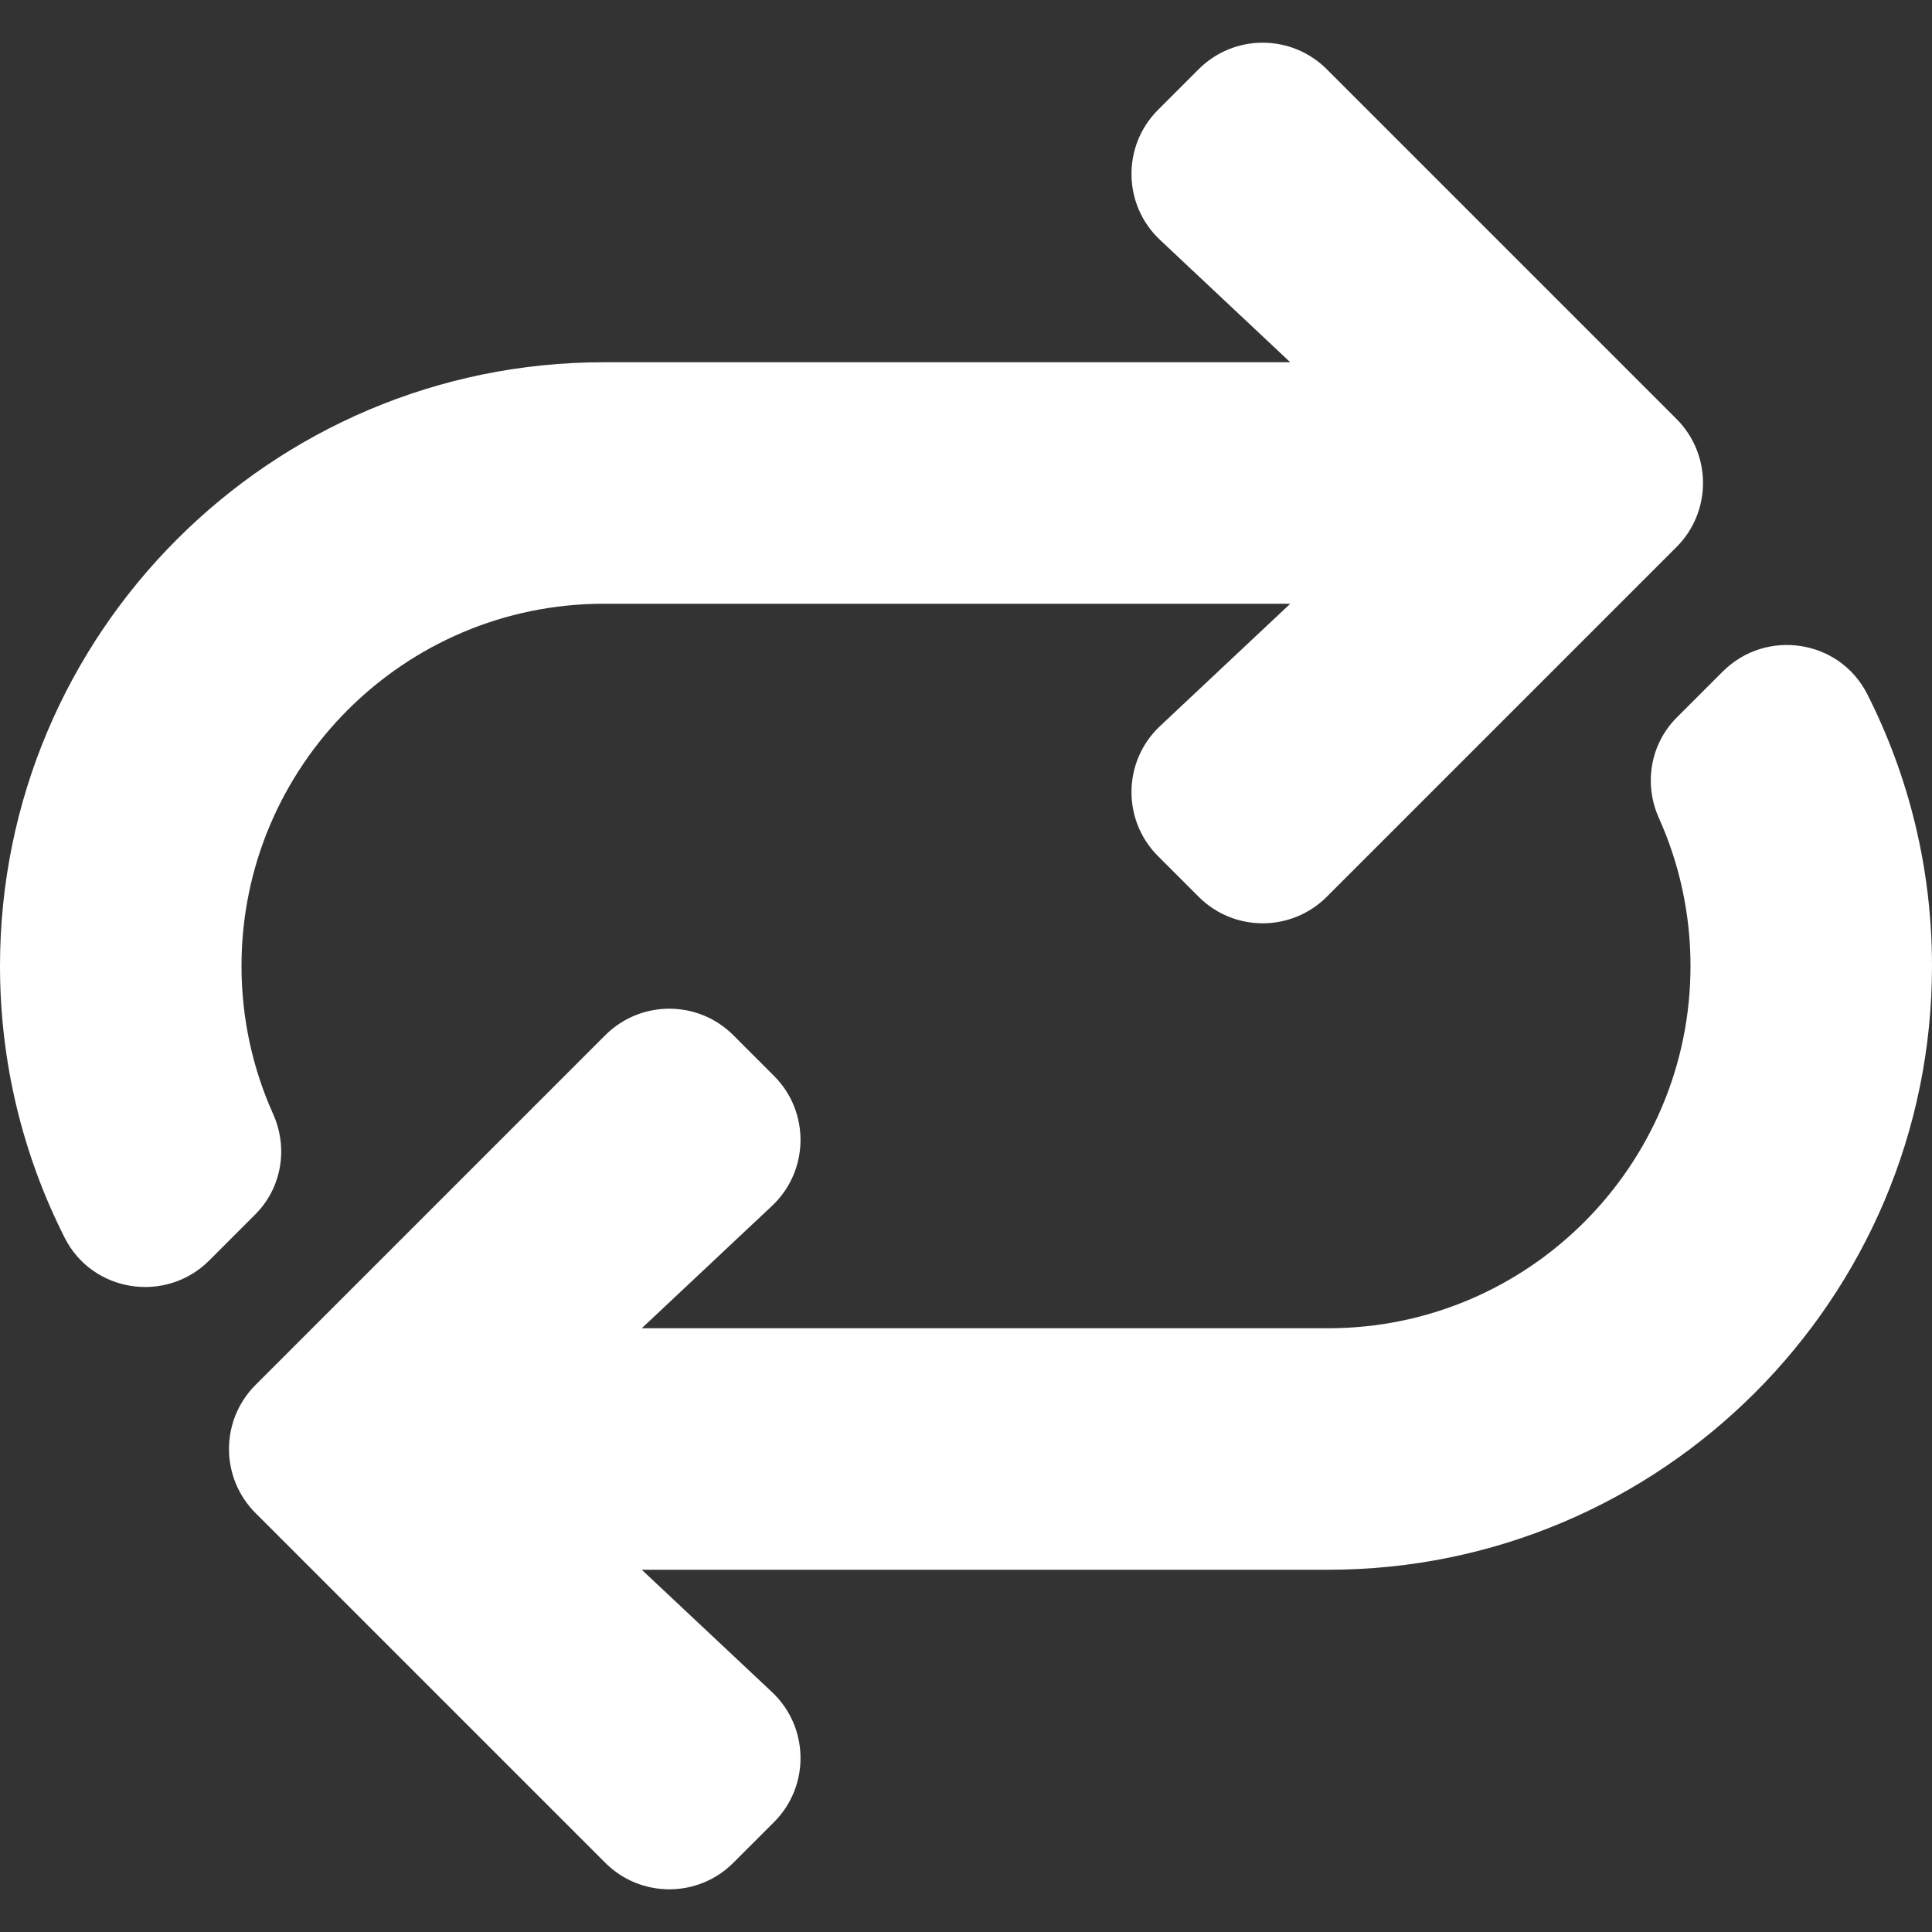 <svg width="40" height="40" viewBox="0 0 40 40" fill="none" xmlns="http://www.w3.org/2000/svg">
<rect x="0" y="0" width="40" height="40" fill="#333333" stroke="none"/>
<path d="M40 20C40 26.892 34.393 32.5 27.5 32.5H13.287L15.983 35.032C16.754 35.757 16.773 36.977 16.025 37.725L15.183 38.567C14.451 39.299 13.264 39.299 12.531 38.567L5.29 31.326C4.558 30.593 4.558 29.406 5.29 28.674L12.531 21.433C13.264 20.701 14.451 20.701 15.183 21.433L16.025 22.275C16.773 23.023 16.754 24.242 15.983 24.967L13.287 27.5H27.5C31.636 27.5 35 24.135 35 20C35 18.909 34.766 17.873 34.346 16.937C34.028 16.231 34.167 15.404 34.715 14.856L35.666 13.905C36.565 13.006 38.086 13.238 38.66 14.372C39.517 16.064 40 17.977 40 20ZM5.654 23.063C5.234 22.127 5 21.09 5 20C5 15.864 8.364 12.5 12.5 12.5H26.713L24.017 15.033C23.246 15.757 23.227 16.977 23.975 17.725L24.817 18.567C25.549 19.299 26.736 19.299 27.469 18.567L34.71 11.326C35.442 10.594 35.442 9.406 34.71 8.674L27.469 1.433C26.736 0.701 25.549 0.701 24.817 1.433L23.975 2.275C23.227 3.023 23.246 4.243 24.017 4.967L26.713 7.5H12.5C5.607 7.5 0 13.107 0 20C0 22.023 0.483 23.935 1.34 25.628C1.914 26.761 3.435 26.994 4.334 26.095L5.285 25.143C5.833 24.596 5.972 23.769 5.654 23.063Z" fill="white"/>
</svg>
